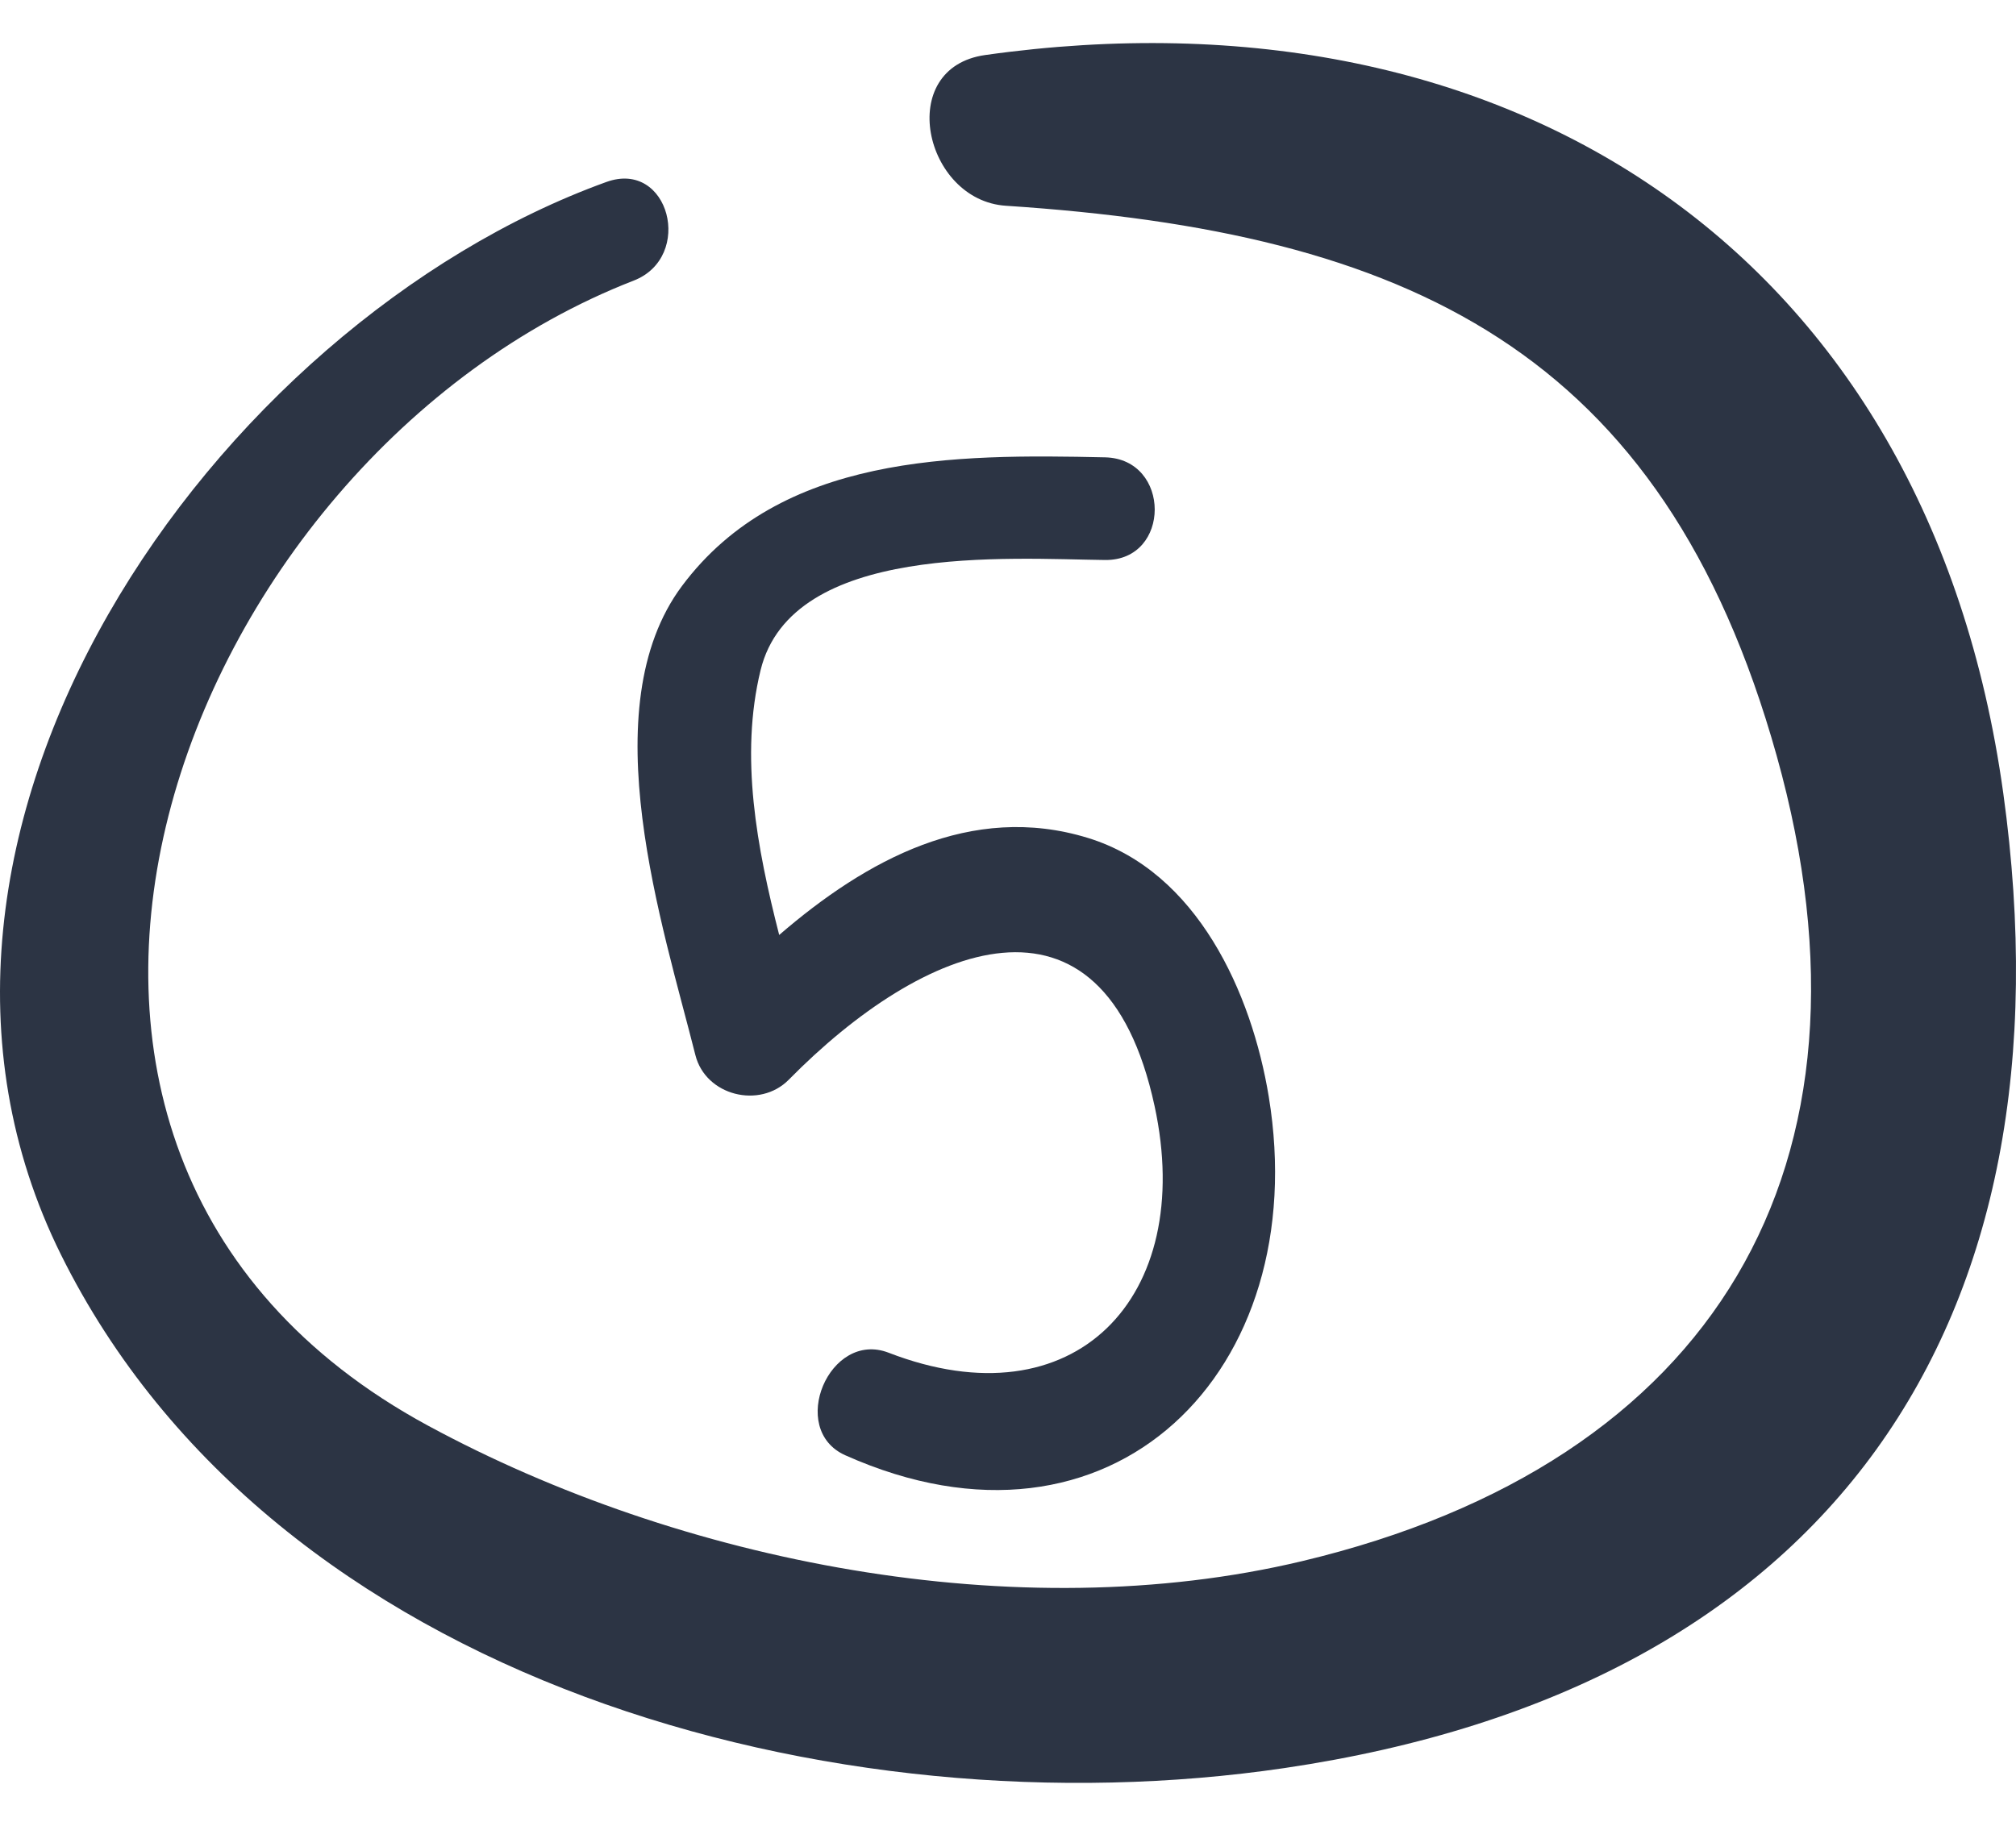 <svg width="234" height="212" xmlns="http://www.w3.org/2000/svg"><g id="Artboard" stroke="none" stroke-width="1" fill="none" fill-rule="evenodd"><g id="5" transform="translate(0 5)" fill="#2C3444" fill-rule="nonzero"><path d="M232.519 87.068c-8.69-62.675-57.2-94.268-118.16-85.68-10.54 1.483-7.082 16.873 2.384 17.5 46.588 3.06 76.27 16.663 89.488 63.886 13.343 47.683-7.292 82.087-55.12 93.485-33.065 7.877-72.161.115-101.423-15.734C-9.623 128.42 20.69 48.13 73.55 27.58c7.05-2.737 4.13-14.094-3.173-11.45-45.494 16.454-87.49 75.755-63.304 124.534 24.639 49.678 90.013 67.282 142.012 59.614 63.335-9.34 91.998-51.465 83.435-113.21z" id="Path"/><path d="M147.266 122.317c-1.973-12.003-8.29-26.134-20.998-30.033-13.527-4.151-25.741 2.568-35.826 11.269-2.592-10.127-4.596-20.735-2.162-30.736 3.62-14.843 28.89-12.925 39.982-12.799 7.702.084 7.681-11.751 0-11.919-17.515-.388-37.652-.388-49.09 14.917-10.62 14.204-2.194 39.593 1.542 54.479 1.186 4.727 7.472 6.279 10.84 2.862 15.5-15.745 36.487-24.551 42.458 3.05 4.827 22.265-9.318 36.983-30.862 28.65-6.884-2.663-11.753 8.91-5.027 11.908 30.936 13.826 54.38-9.802 49.143-41.648z" id="Path"/></g></g></svg>